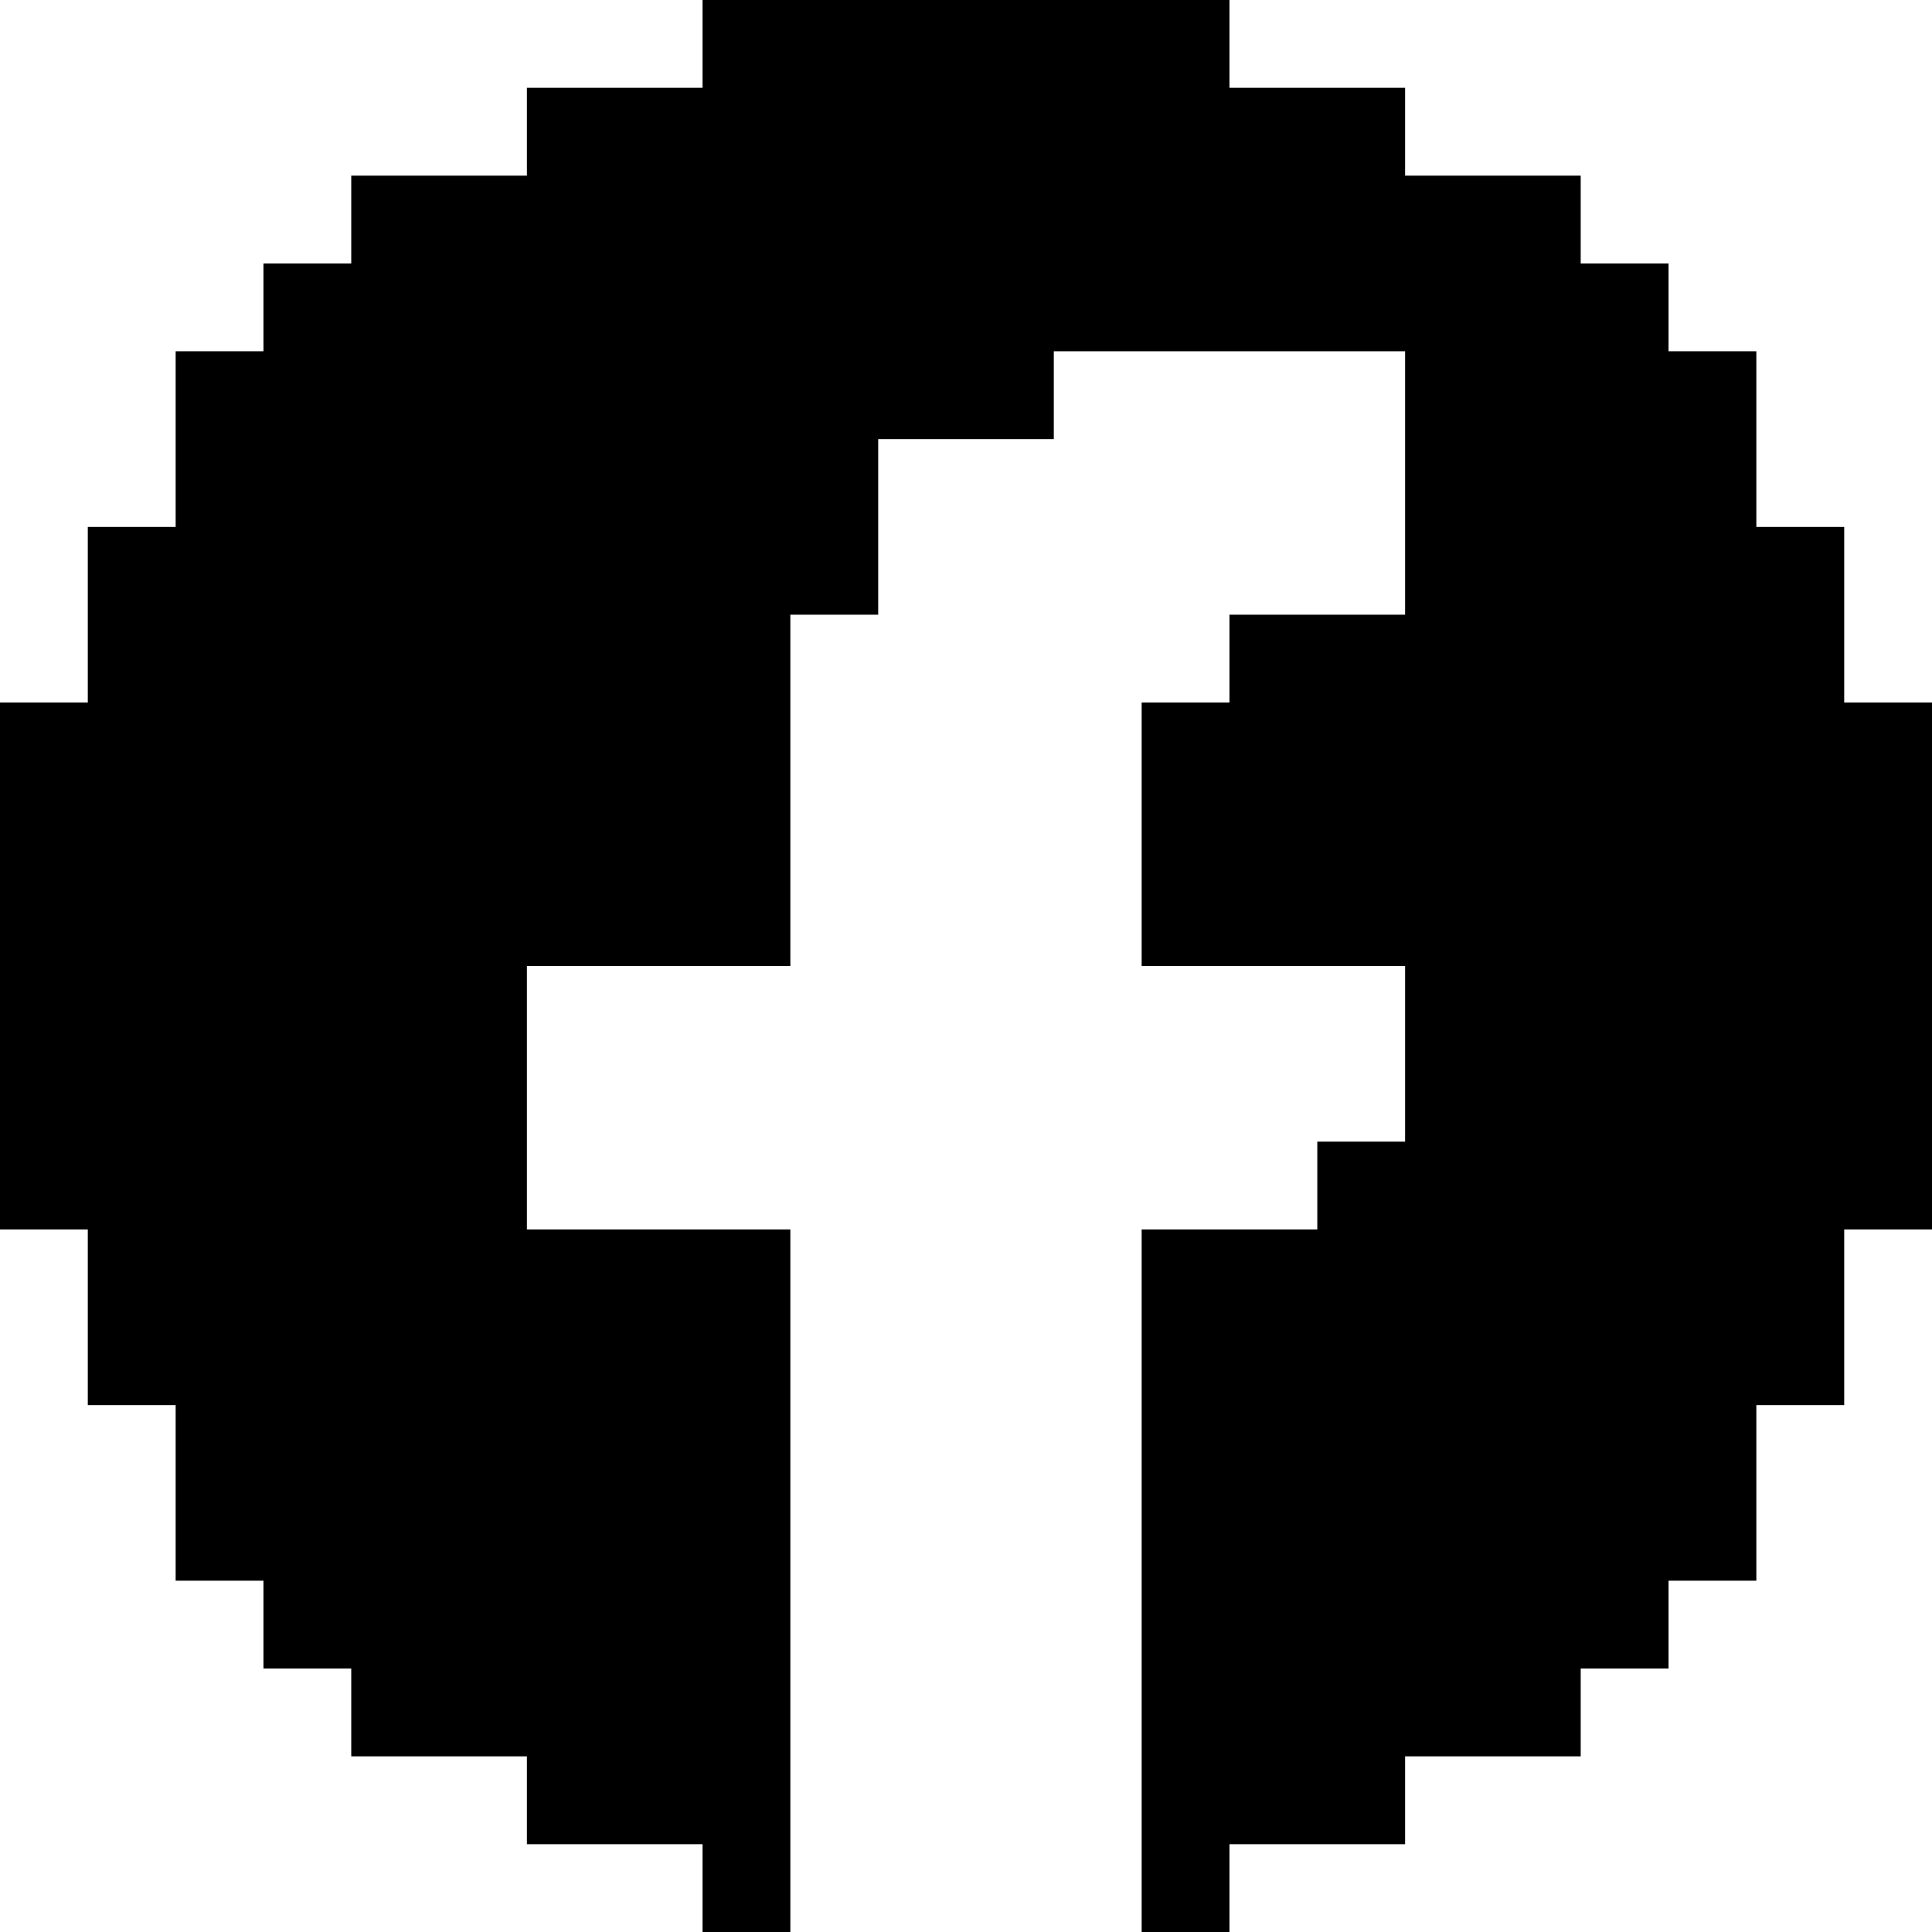 <svg width="36" height="36" viewBox="0 0 36 36" fill="none" xmlns="http://www.w3.org/2000/svg">
<path d="M36 13.091V22.909H34.364V26.182H32.727V29.454H31.091V31.091H29.454V32.727H26.182V34.364H22.909V36H21.273V22.909H24.546V21.273H26.182V18H21.273V13.091H22.909V11.454H26.182V6.545H19.636V8.182H16.364V11.454H14.727V18H9.818V22.909H14.727V36H13.091V34.364H9.818V32.727H6.545V31.091H4.909V29.454H3.273V26.182H1.636V22.909H0V13.091H1.636V9.818H3.273V6.545H4.909V4.909H6.545V3.273H9.818V1.636H13.091V0H22.909V1.636H26.182V3.273H29.454V4.909H31.091V6.545H32.727V9.818H34.364V13.091H36Z" fill="black"/>
</svg>
